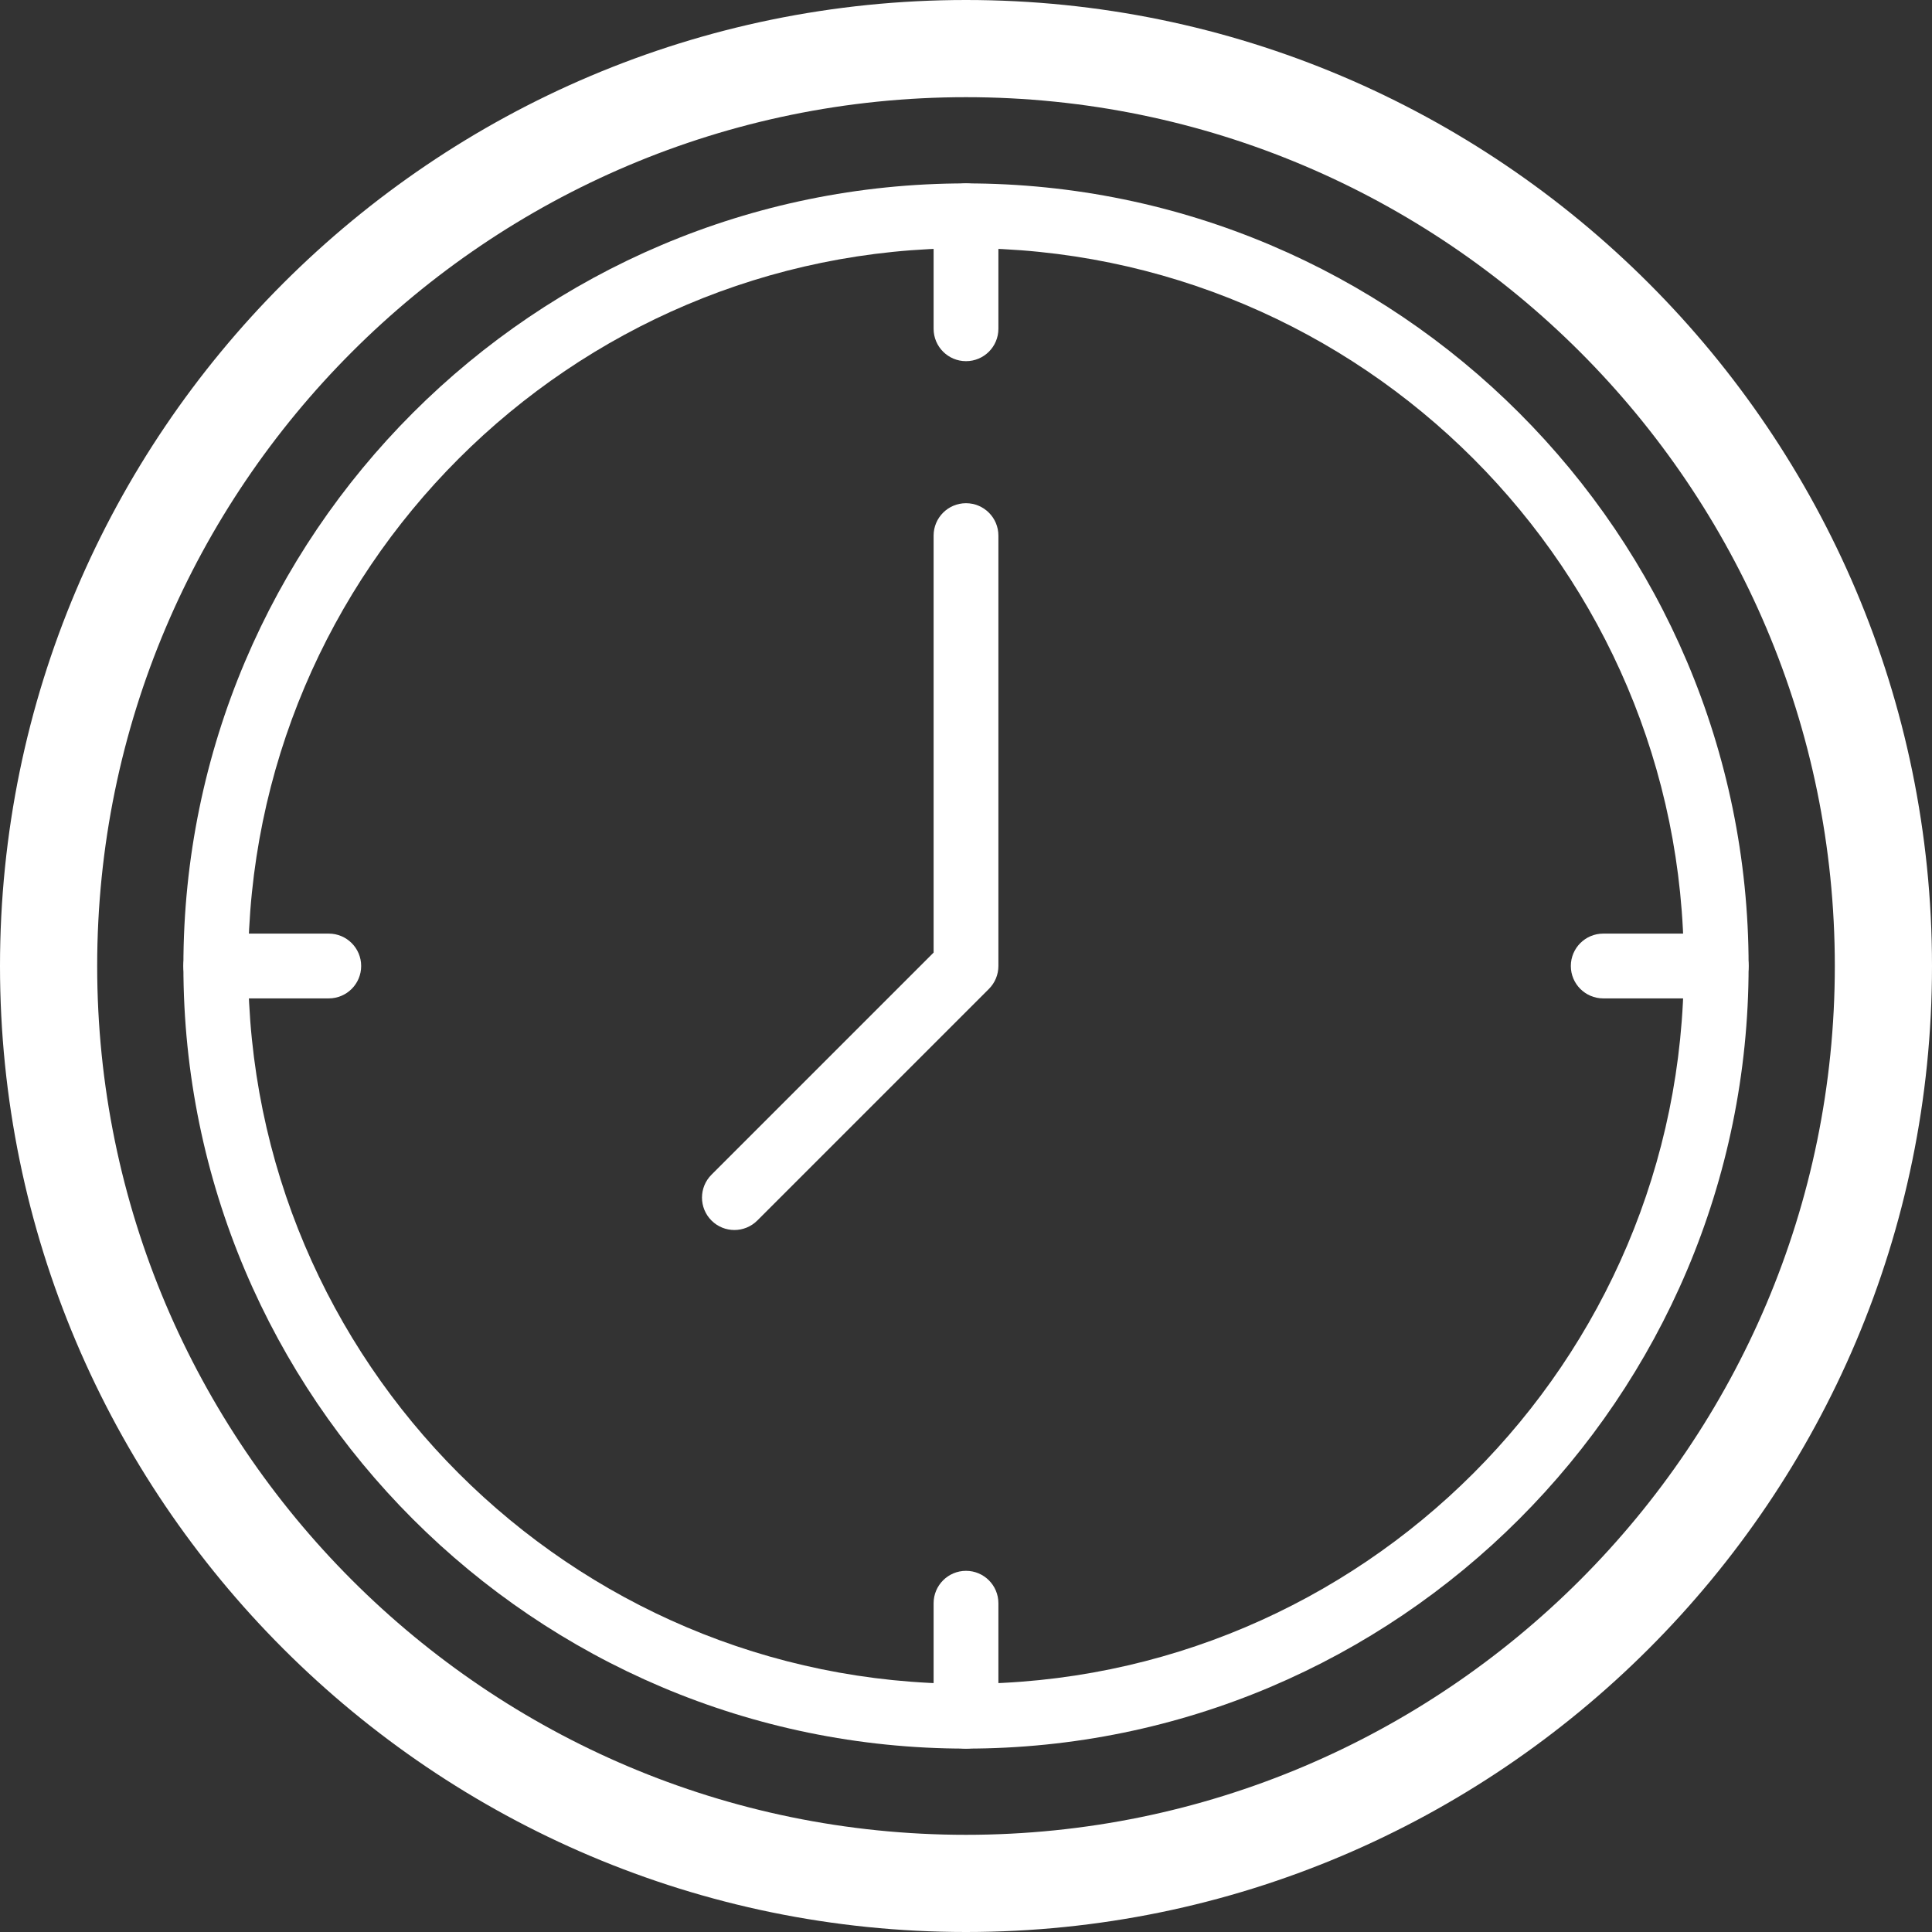<?xml version="1.0" standalone="no"?><!-- Generator: Gravit.io --><svg xmlns="http://www.w3.org/2000/svg" xmlns:xlink="http://www.w3.org/1999/xlink" style="isolation:isolate" viewBox="0 0 256 256" width="256" height="256"><rect x="0" y="0" width="256" height="256" fill="#333333" stroke="none"/><g id="hodiny-white"><g id="Layer_1"><g id="Group"><g id="Group"><path d=" M 128.001 231.7 C 70.821 231.7 24.301 185.18 24.301 128 C 24.301 70.82 70.82 24.3 128.001 24.3 C 185.181 24.3 231.7 70.82 231.7 128 C 231.7 185.18 185.181 231.7 128.001 231.7 Z  M 128.001 32.885 C 75.554 32.885 32.886 75.554 32.886 128 C 32.886 180.446 75.554 223.115 128.001 223.115 C 180.448 223.115 223.116 180.446 223.116 128 C 223.116 75.554 180.448 32.885 128.001 32.885 Z " id="Compound Path" fill="rgb(255,255,255)"/></g><g id="Group"><path d=" M 128.001 256 C 57.421 256 0 198.579 0 128 C 0 57.421 57.421 0 128.001 0 C 198.58 0 256 57.42 256 128 C 256 198.58 198.58 256 128.001 256 Z  M 128.001 12.877 C 64.522 12.877 12.877 64.521 12.877 128 C 12.877 191.479 64.522 243.123 128.001 243.123 C 191.478 243.123 243.123 191.478 243.123 128 C 243.123 64.522 191.478 12.877 128.001 12.877 Z " id="Compound Path" fill="rgb(255,255,255)"/></g><g id="Group"><path d=" M 97.31 162.982 C 96.212 162.982 95.112 162.563 94.275 161.725 C 92.598 160.048 92.598 157.33 94.275 155.655 L 123.708 126.222 L 123.708 70.97 C 123.708 68.599 125.63 66.677 128.001 66.677 C 130.372 66.677 132.293 68.599 132.293 70.97 L 132.293 128 C 132.293 129.138 131.842 130.23 131.036 131.036 L 100.345 161.726 C 99.508 162.563 98.408 162.982 97.31 162.982 Z " id="Path" fill="rgb(255,255,255)"/></g><g id="Group"><path d=" M 128.001 47.857 C 125.63 47.857 123.708 45.934 123.708 43.564 L 123.708 28.593 C 123.708 26.223 125.63 24.3 128.001 24.3 C 130.372 24.3 132.293 26.223 132.293 28.593 L 132.293 43.564 C 132.293 45.935 130.372 47.857 128.001 47.857 Z " id="Path" fill="rgb(255,255,255)"/></g><g id="Group"><path d=" M 43.564 132.292 L 28.594 132.292 C 26.223 132.292 24.301 130.37 24.301 128 C 24.301 125.63 26.223 123.708 28.594 123.708 L 43.564 123.708 C 45.935 123.708 47.857 125.63 47.857 128 C 47.857 130.37 45.935 132.292 43.564 132.292 Z " id="Path" fill="rgb(255,255,255)"/></g><g id="Group"><path d=" M 128.001 231.7 C 125.63 231.7 123.708 229.777 123.708 227.407 L 123.708 212.436 C 123.708 210.066 125.63 208.143 128.001 208.143 C 130.372 208.143 132.293 210.066 132.293 212.436 L 132.293 227.407 C 132.293 229.777 130.372 231.7 128.001 231.7 Z " id="Path" fill="rgb(255,255,255)"/></g><g id="Group"><path d=" M 227.408 132.292 L 212.437 132.292 C 210.066 132.292 208.144 130.37 208.144 128 C 208.144 125.63 210.066 123.708 212.437 123.708 L 227.408 123.708 C 229.779 123.708 231.7 125.63 231.7 128 C 231.7 130.37 229.779 132.292 227.408 132.292 Z " id="Path" fill="rgb(255,255,255)"/></g></g></g></g></svg>